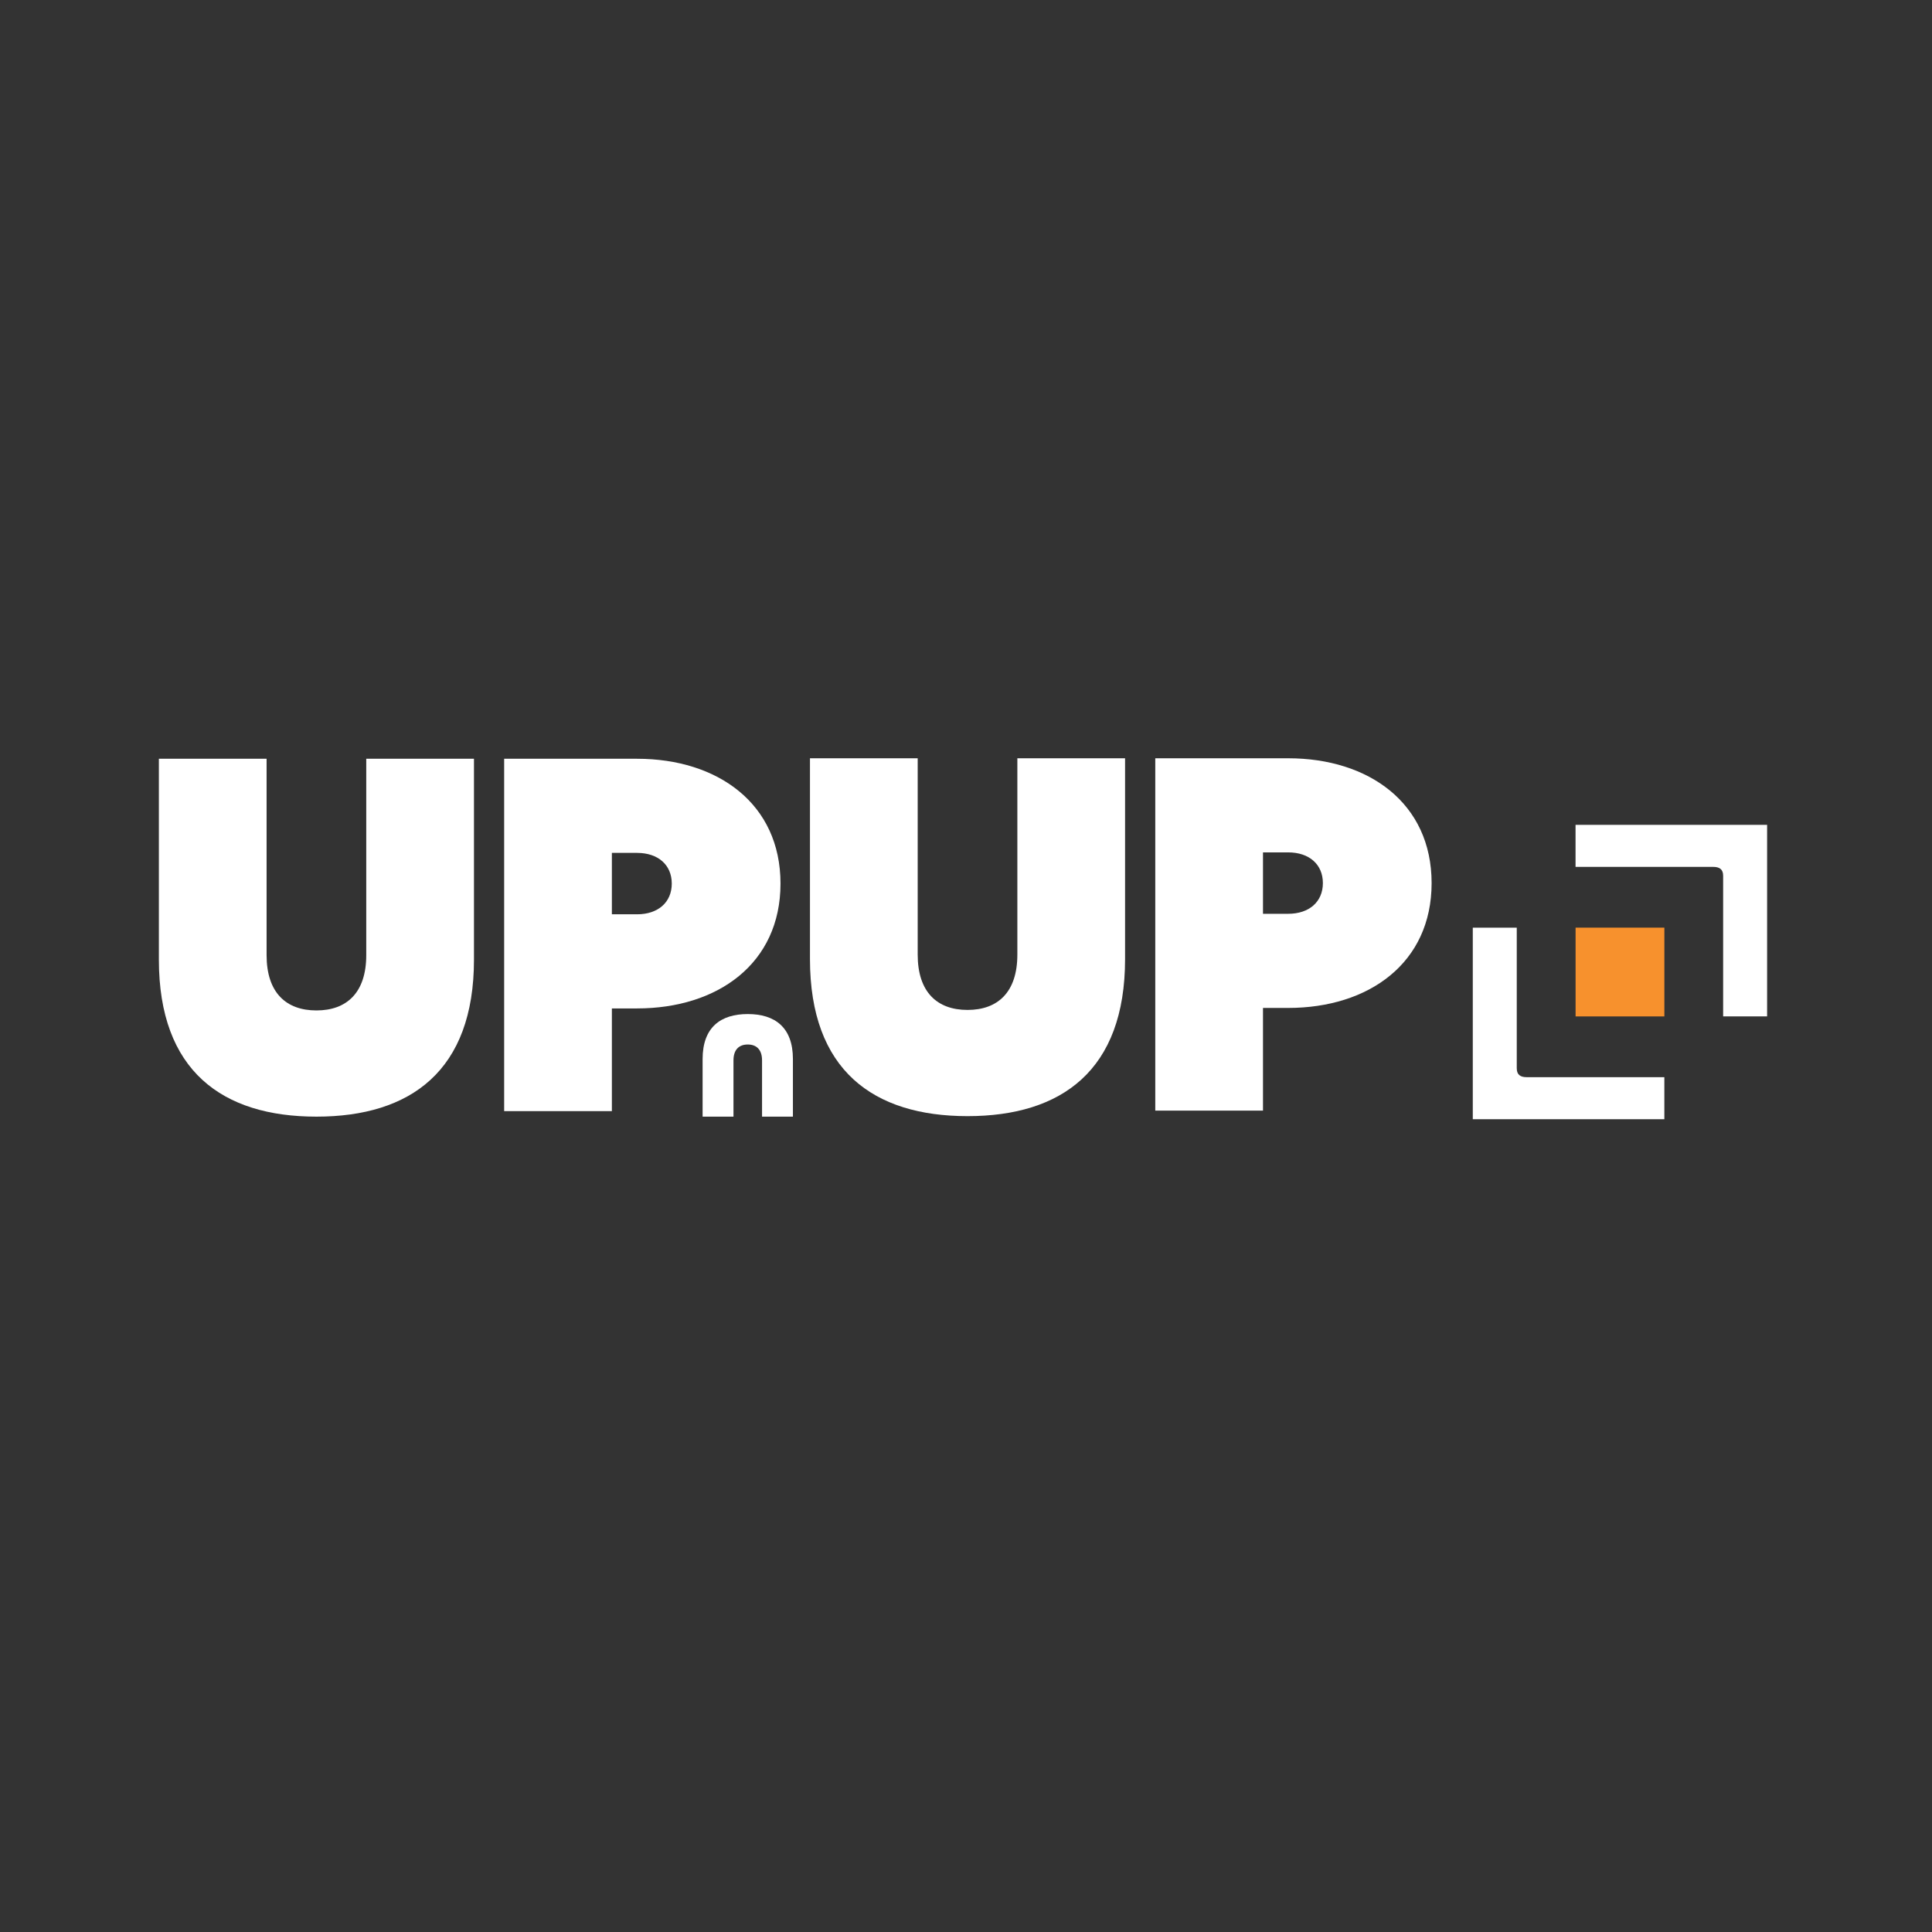<svg xmlns="http://www.w3.org/2000/svg" id="Layer_1" viewBox="0 0 1500 1500"><rect x="0" y="0" width="1500" height="1500" fill="#333333" stroke="none"/><defs><style>.cls-1{fill:#fff;}.cls-2{fill:#f7912d;}</style></defs><path class="cls-1" d="M123.35,745.03v-155.93h83.63v152.41c0,29.31,15.24,42.99,38.69,42.99s38.69-13.68,38.69-42.99v-152.41h83.63v155.93c0,86.36-49.24,121.93-122.32,121.93s-122.32-35.56-122.32-121.93Z"></path><path class="cls-1" d="M391.43,589.1h103.17c62.53,0,111.38,34.78,111.38,96.92s-48.85,96.92-111.38,96.92h-19.54v79.72h-83.63v-273.55ZM494.6,709.86c16.41,0,26.96-9.38,26.96-23.84s-10.55-23.84-26.96-23.84h-19.54v47.68h19.54Z"></path><path class="cls-1" d="M628.86,744.64v-155.93h83.63v152.41c0,29.31,15.24,42.99,38.69,42.99s38.69-13.68,38.69-42.99v-152.41h83.63v155.93c0,86.37-49.24,121.93-122.32,121.93s-122.32-35.56-122.32-121.93Z"></path><path class="cls-1" d="M896.95,588.72h103.17c62.53,0,111.38,34.78,111.38,96.92s-48.85,96.92-111.38,96.92h-19.54v79.72h-83.63v-273.56ZM1000.12,709.47c16.41,0,26.96-9.38,26.96-23.84s-10.55-23.84-26.96-23.84h-19.54v47.68h19.54Z"></path><path class="cls-1" d="M615.62,822.26v44.7h-23.97v-43.69c0-8.4-4.37-12.32-11.09-12.32s-11.09,3.92-11.09,12.32v43.69h-23.97v-44.7c0-24.76,14.11-34.95,35.06-34.95s35.06,10.19,35.06,34.95Z"></path><rect class="cls-2" x="1223.28" y="720.22" width="68.93" height="68.93"></rect><path class="cls-1" d="M1185.42,836.31h106.78v32.65h-148.73v-148.73h34.14v109.18c0,5,2.77,6.91,7.81,6.91Z"></path><path class="cls-1" d="M1330.03,673.05h-106.78v-32.65h148.73v148.73h-34.14v-109.18c0-5-2.77-6.91-7.81-6.91Z"></path></svg>